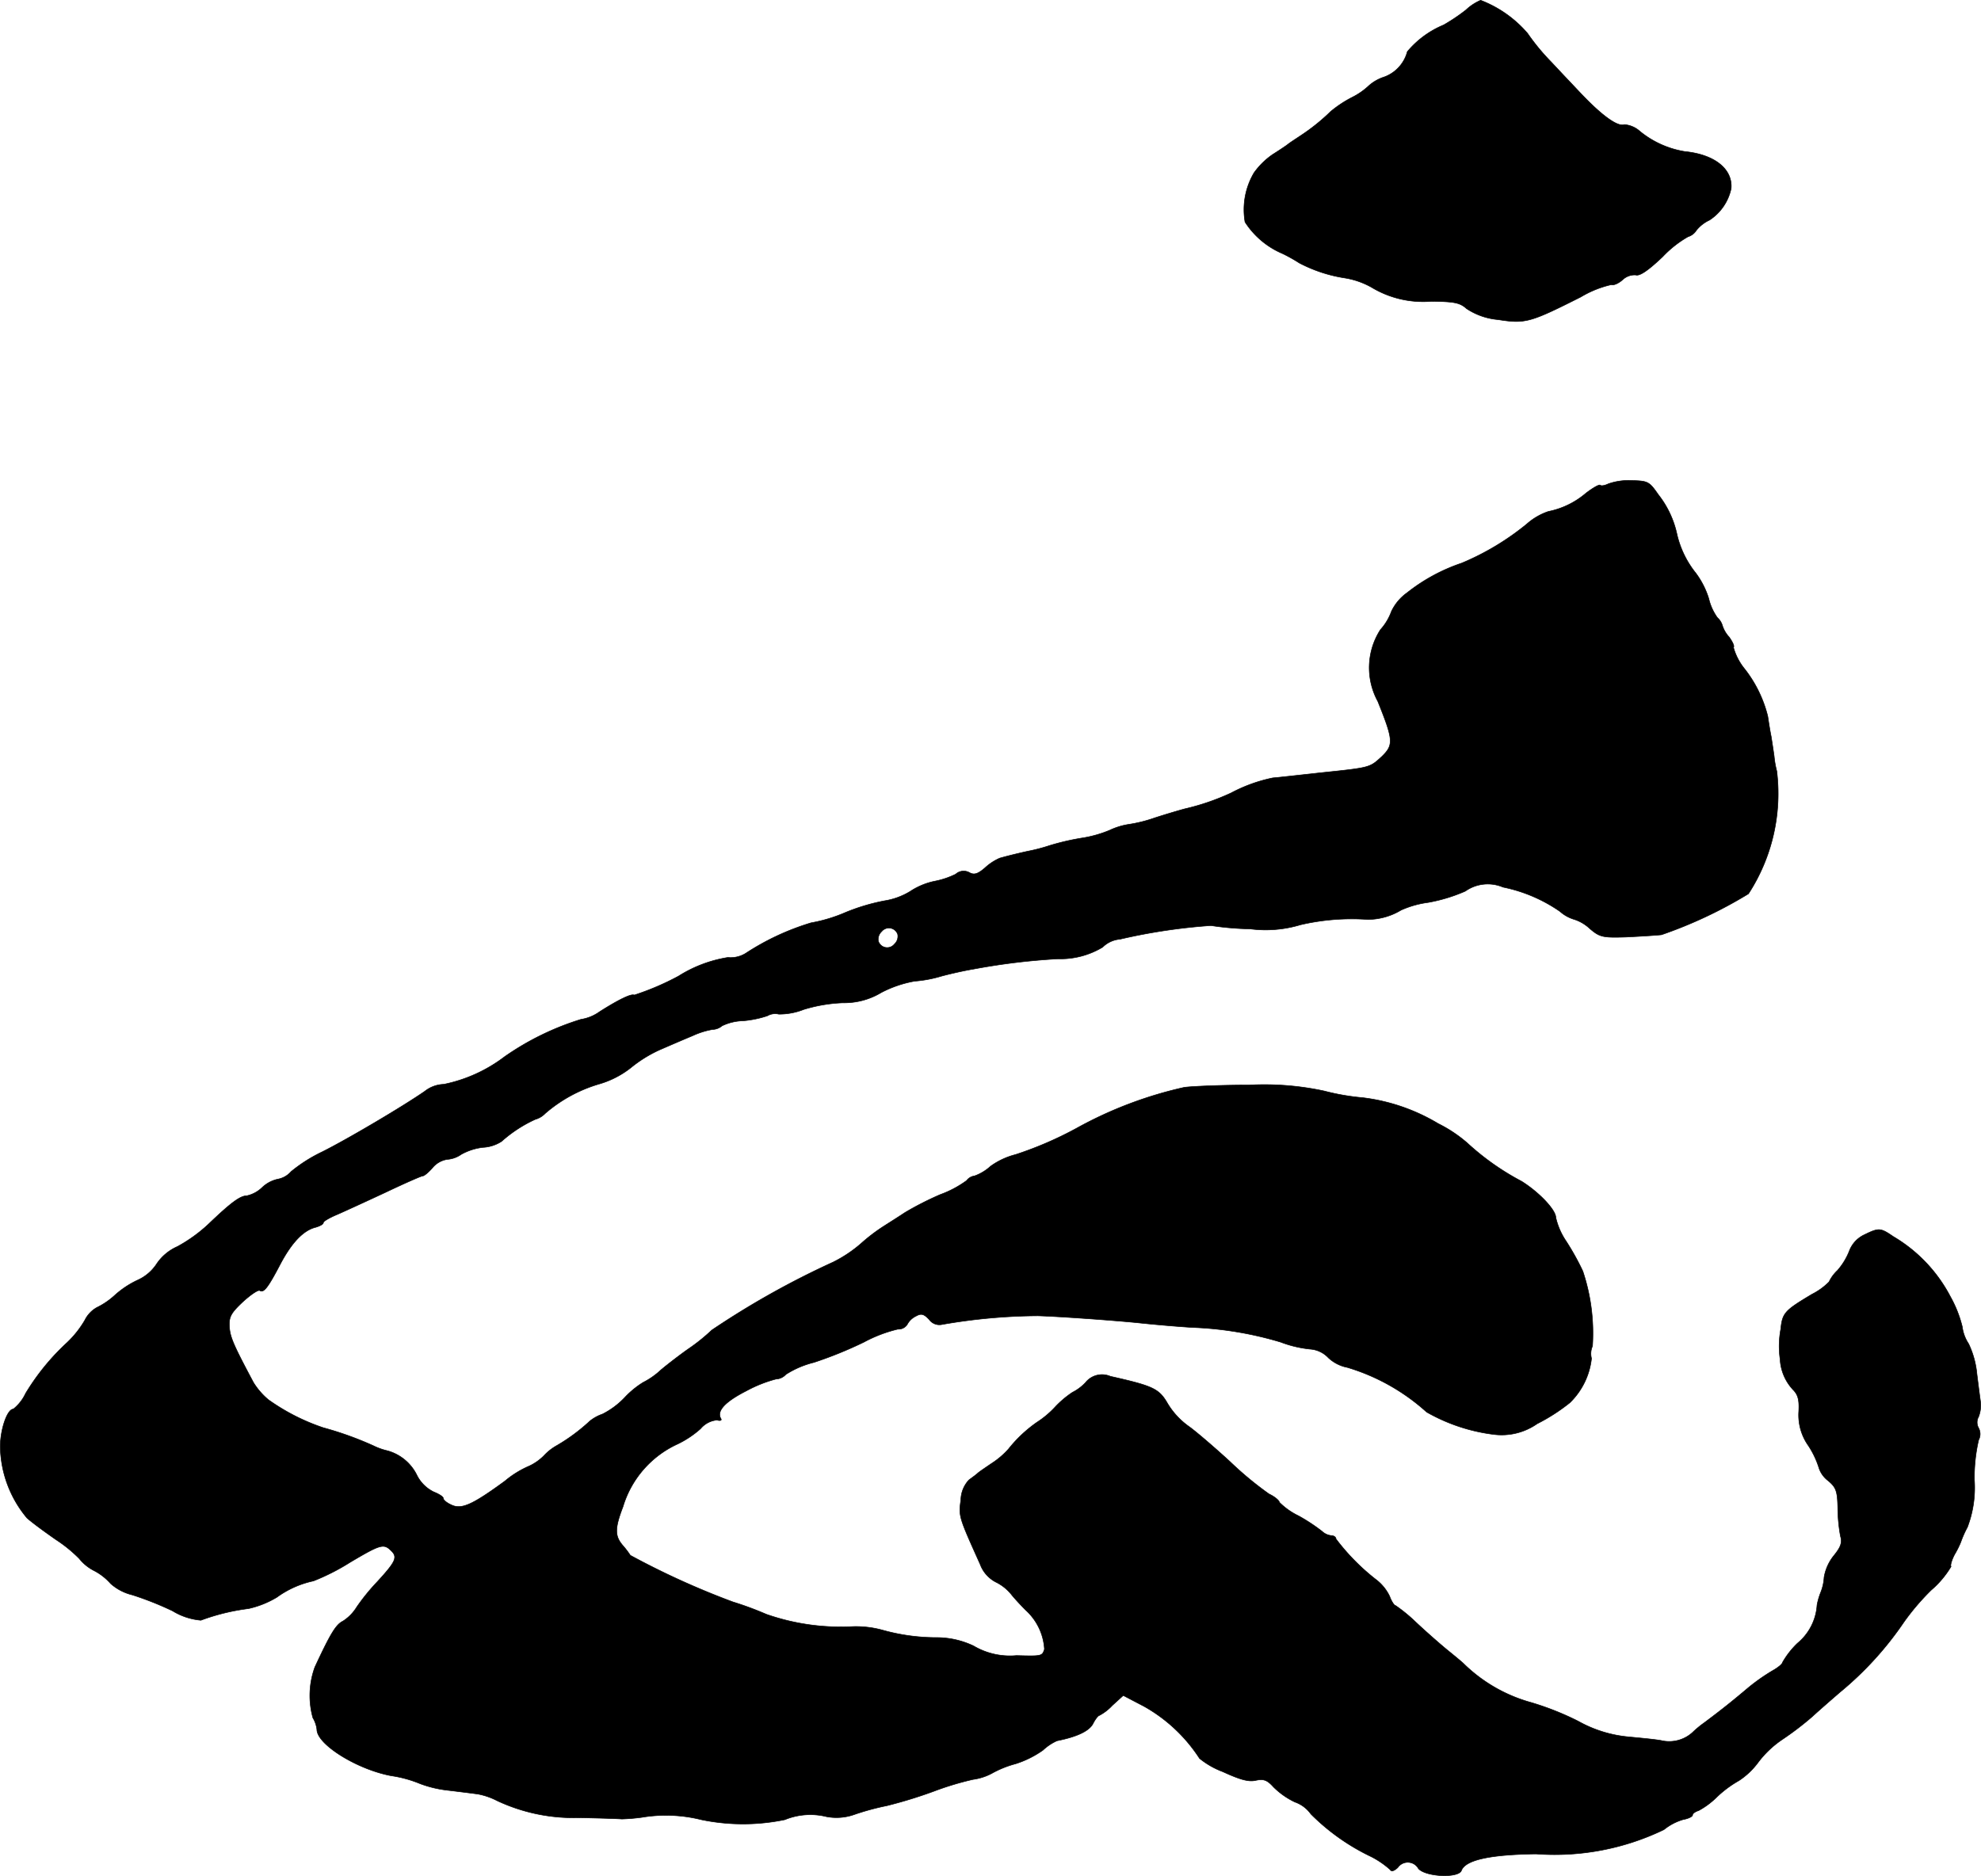 <?xml version="1.0" encoding="UTF-8"?>
<svg xmlns="http://www.w3.org/2000/svg"
     version="1.1"
     width="12.707mm"
     height="12.036mm"
     viewBox="0 0 36.02 34.118">
   <defs>
      <style type="text/css"><![CDATA[
      .a {
        stroke: #000;
        stroke-linecap: round;
        stroke-linejoin: round;
        stroke-width: 0.01px;
      }
    ]]></style>
   </defs>
   <path class="a"
         d="M26.655.181a3.4,3.4,0,0,1-.406.273,1.718,1.718,0,0,0-.66.485.672.672,0,0,1-.418.46.785.785,0,0,0-.279.157,1.273,1.273,0,0,1-.303.212,2.115,2.115,0,0,0-.394.26,3.652,3.652,0,0,1-.551.442c-.091.061-.194.127-.23.157-.03.024-.157.109-.273.182a1.365,1.365,0,0,0-.339.333,1.318,1.318,0,0,0-.164.896,1.512,1.512,0,0,0,.684.575,2.952,2.952,0,0,1,.303.17,2.644,2.644,0,0,0,.83.273,1.463,1.463,0,0,1,.485.17,1.815,1.815,0,0,0,1.09.254c.412.006.515.024.636.133a1.227,1.227,0,0,0,.575.2c.497.079.588.048,1.502-.412a1.897,1.897,0,0,1,.557-.224c.036.018.133-.024.206-.091a.317.317,0,0,1,.236-.085c.073.024.23-.085.491-.333a1.987,1.987,0,0,1,.46-.363.272.272,0,0,0,.151-.115A.664.664,0,0,1,31.083,4.003a.911.911,0,0,0,.394-.575c.03-.351-.297-.618-.842-.672a1.725,1.725,0,0,1-.818-.369.477.477,0,0,0-.279-.121c-.127.048-.43-.176-.842-.618-.109-.115-.327-.345-.485-.515a3.954,3.954,0,0,1-.436-.527A2.127,2.127,0,0,0,26.922.005.915.915,0,0,0,26.655.181Z"/>
   <path class="a"
         d="M29.242,8.8c-.061.03-.127.042-.145.024s-.133.048-.26.145a1.506,1.506,0,0,1-.684.333,1.147,1.147,0,0,0-.394.23,4.774,4.774,0,0,1-1.181.709,3.28,3.28,0,0,0-.993.539.88.88,0,0,0-.285.339,1.006,1.006,0,0,1-.2.333,1.276,1.276,0,0,0-.048,1.302c.285.709.291.793.073,1.005-.224.206-.206.2-1.133.297-.382.042-.763.085-.848.091a2.829,2.829,0,0,0-.757.273,4.274,4.274,0,0,1-.848.291c-.133.036-.376.109-.545.164a2.602,2.602,0,0,1-.454.115,1.27,1.27,0,0,0-.363.109,2.169,2.169,0,0,1-.485.139,4.493,4.493,0,0,0-.606.139,3.183,3.183,0,0,1-.394.103c-.055.012-.303.067-.515.127a.969.969,0,0,0-.267.176c-.133.115-.2.133-.285.085a.215.215,0,0,0-.248.03,1.505,1.505,0,0,1-.376.127,1.271,1.271,0,0,0-.454.188,1.28,1.28,0,0,1-.466.17,3.652,3.652,0,0,0-.709.212,2.807,2.807,0,0,1-.624.188,4.575,4.575,0,0,0-1.193.557.523.523,0,0,1-.321.073,2.382,2.382,0,0,0-.896.339,4.832,4.832,0,0,1-.806.345c-.055-.03-.297.091-.63.303a.785.785,0,0,1-.339.139,4.993,4.993,0,0,0-1.387.678,2.72,2.72,0,0,1-1.108.503.585.585,0,0,0-.345.127c-.412.285-1.417.878-1.866,1.102a2.779,2.779,0,0,0-.563.357.423.423,0,0,1-.242.139.594.594,0,0,0-.285.151.581.581,0,0,1-.279.151c-.121,0-.291.127-.69.509A2.765,2.765,0,0,1,3.227,22.67a.882.882,0,0,0-.382.321.812.812,0,0,1-.345.291,1.678,1.678,0,0,0-.418.279,1.36,1.36,0,0,1-.321.218.537.537,0,0,0-.218.23,1.842,1.842,0,0,1-.321.406,4.212,4.212,0,0,0-.757.927.792.792,0,0,1-.224.285c-.109,0-.236.369-.236.684a2.073,2.073,0,0,0,.485,1.296c.109.097.345.267.527.394a2.54,2.54,0,0,1,.424.345.823.823,0,0,0,.279.224,1.039,1.039,0,0,1,.291.23.909.909,0,0,0,.394.206,5.858,5.858,0,0,1,.733.291,1.177,1.177,0,0,0,.515.17,3.854,3.854,0,0,1,.866-.212,1.727,1.727,0,0,0,.515-.206,1.754,1.754,0,0,1,.666-.297,3.963,3.963,0,0,0,.666-.339c.563-.333.612-.345.751-.206.115.115.079.194-.26.563a3.823,3.823,0,0,0-.369.454.804.804,0,0,1-.254.26c-.127.061-.23.236-.509.836a1.512,1.512,0,0,0-.036.921.547.547,0,0,1,.073.212c0,.273.733.727,1.351.842a2.223,2.223,0,0,1,.527.145,2.076,2.076,0,0,0,.515.121c.2.024.436.054.533.067a1.277,1.277,0,0,1,.351.121,3.274,3.274,0,0,0,1.478.309c.369.006.721.018.787.024a3.459,3.459,0,0,0,.363-.03,2.656,2.656,0,0,1,1.084.042,3.74,3.74,0,0,0,1.52,0,1.223,1.223,0,0,1,.757-.055.973.973,0,0,0,.515-.042,4.65,4.65,0,0,1,.581-.157,8.339,8.339,0,0,0,.848-.26,5.417,5.417,0,0,1,.721-.218,1.015,1.015,0,0,0,.339-.109,1.878,1.878,0,0,1,.436-.176,1.811,1.811,0,0,0,.497-.248.931.931,0,0,1,.254-.17q.545-.109.654-.309c.042-.085.097-.151.115-.151a.891.891,0,0,0,.236-.182l.2-.182.382.2a2.882,2.882,0,0,1,1.005.945,1.512,1.512,0,0,0,.424.242c.315.145.472.188.6.157.145-.03.206-.006.321.121a1.41,1.41,0,0,0,.388.273.596.596,0,0,1,.291.218,3.93,3.93,0,0,0,1.096.775,1.621,1.621,0,0,1,.345.236c.024.042.073.024.139-.036a.221.221,0,0,1,.376.018c.133.151.727.176.781.036.073-.194.515-.291,1.357-.303a4.569,4.569,0,0,0,2.326-.442,1.005,1.005,0,0,1,.345-.182c.097-.018.176-.054.176-.085,0-.024.048-.061.109-.079a1.448,1.448,0,0,0,.327-.242,2.006,2.006,0,0,1,.406-.303,1.369,1.369,0,0,0,.351-.333,1.826,1.826,0,0,1,.442-.418,5.534,5.534,0,0,0,.539-.412c.145-.133.376-.333.509-.448a6.052,6.052,0,0,0,1.163-1.278,4.37,4.37,0,0,1,.491-.575,1.729,1.729,0,0,0,.363-.43c-.018-.018.012-.121.067-.224a1.656,1.656,0,0,0,.109-.218,1.869,1.869,0,0,1,.121-.273,2.019,2.019,0,0,0,.127-.86A3.044,3.044,0,0,1,35.977,26.189a.232.232,0,0,0,0-.218.208.208,0,0,1,0-.206.592.592,0,0,0,.036-.26c-.012-.085-.042-.315-.067-.515a1.63,1.63,0,0,0-.151-.551.725.725,0,0,1-.115-.309,2.188,2.188,0,0,0-.218-.551,2.741,2.741,0,0,0-1.036-1.09c-.23-.157-.26-.164-.521-.036a.534.534,0,0,0-.279.297,1.206,1.206,0,0,1-.218.357.691.691,0,0,0-.151.206,1.187,1.187,0,0,1-.309.224c-.497.297-.539.339-.569.636a1.675,1.675,0,0,0-.012.545.877.877,0,0,0,.236.557c.091.091.115.188.103.4a.962.962,0,0,0,.176.618,1.623,1.623,0,0,1,.194.412.48.48,0,0,0,.164.224c.145.121.17.188.176.497a2.992,2.992,0,0,0,.048.509c.036.121.006.2-.115.351a.851.851,0,0,0-.182.4.869.869,0,0,1-.061.273,1.232,1.232,0,0,0-.067.23.984.984,0,0,1-.357.697,1.551,1.551,0,0,0-.273.351c0,.024-.079.091-.176.145a3.514,3.514,0,0,0-.448.315c-.273.23-.46.382-.8.636a1.835,1.835,0,0,0-.212.176.63.63,0,0,1-.569.145c-.133-.024-.406-.048-.6-.067a2.297,2.297,0,0,1-.909-.285,5.18,5.18,0,0,0-.854-.339,2.827,2.827,0,0,1-1.224-.703c-.036-.036-.176-.151-.303-.254-.133-.109-.388-.333-.569-.503a2.906,2.906,0,0,0-.369-.303c-.024,0-.073-.073-.109-.17a.834.834,0,0,0-.224-.285,3.95,3.95,0,0,1-.751-.757c0-.03-.036-.061-.085-.061a.291.291,0,0,1-.17-.079,3.362,3.362,0,0,0-.424-.279,1.269,1.269,0,0,1-.351-.248c0-.03-.085-.103-.188-.151a6.183,6.183,0,0,1-.709-.588c-.291-.267-.63-.557-.751-.642a1.389,1.389,0,0,1-.382-.412c-.157-.273-.26-.321-1.042-.497a.384.384,0,0,0-.454.115.856.856,0,0,1-.236.176,1.777,1.777,0,0,0-.321.273,1.714,1.714,0,0,1-.327.273,2.442,2.442,0,0,0-.515.485,1.498,1.498,0,0,1-.315.267c-.097.067-.206.139-.242.17-.03.03-.109.085-.164.127a.552.552,0,0,0-.145.363c-.042.297-.036.309.351,1.169a.598.598,0,0,0,.279.321.834.834,0,0,1,.285.224c.067.085.188.212.26.285a1.044,1.044,0,0,1,.345.715c-.042.127-.048.127-.509.115a1.302,1.302,0,0,1-.781-.176,1.568,1.568,0,0,0-.648-.151,3.66,3.66,0,0,1-1.018-.139,1.821,1.821,0,0,0-.527-.061,4.108,4.108,0,0,1-1.575-.224,5.89,5.89,0,0,0-.606-.224,14.434,14.434,0,0,1-1.866-.848,1.624,1.624,0,0,0-.139-.182c-.145-.17-.145-.309.006-.703a1.833,1.833,0,0,1,.993-1.139,1.796,1.796,0,0,0,.418-.279.442.442,0,0,1,.297-.157c.061.018.091.006.073-.024-.085-.139.073-.309.466-.509a2.43,2.43,0,0,1,.533-.212.258.258,0,0,0,.182-.085,1.697,1.697,0,0,1,.509-.218,7.345,7.345,0,0,0,.909-.369,2.556,2.556,0,0,1,.618-.236.188.188,0,0,0,.17-.085.348.348,0,0,1,.157-.151c.097-.055.145-.042.242.061a.229.229,0,0,0,.23.091A10.43,10.43,0,0,1,18.872,23.93c.382.012,1.333.079,1.817.127.333.036.781.073.999.085a6.397,6.397,0,0,1,1.599.267,2.093,2.093,0,0,0,.533.127.503.503,0,0,1,.333.157.698.698,0,0,0,.345.176,3.751,3.751,0,0,1,1.442.812,3.267,3.267,0,0,0,1.217.406,1.127,1.127,0,0,0,.793-.194,3.385,3.385,0,0,0,.594-.382,1.321,1.321,0,0,0,.394-.806.343.343,0,0,1,.018-.224,3.559,3.559,0,0,0-.176-1.363,4.676,4.676,0,0,0-.303-.545,1.275,1.275,0,0,1-.188-.43c0-.139-.303-.46-.624-.66a4.667,4.667,0,0,1-.987-.697,2.491,2.491,0,0,0-.527-.351,3.479,3.479,0,0,0-1.375-.472,4.22,4.22,0,0,1-.697-.121,5.158,5.158,0,0,0-1.363-.109c-.515,0-1.048.024-1.181.042a7.335,7.335,0,0,0-1.962.745,6.616,6.616,0,0,1-1.108.478,1.342,1.342,0,0,0-.454.212.858.858,0,0,1-.291.176.217.217,0,0,0-.145.085,1.928,1.928,0,0,1-.478.254,5.645,5.645,0,0,0-.642.327c-.127.085-.321.206-.424.273a3.292,3.292,0,0,0-.376.291,2.387,2.387,0,0,1-.509.339,15.324,15.324,0,0,0-2.205,1.236,3.354,3.354,0,0,1-.43.345c-.121.085-.345.254-.491.376a1.399,1.399,0,0,1-.327.23,1.632,1.632,0,0,0-.327.267,1.473,1.473,0,0,1-.412.309.759.759,0,0,0-.23.127A3.356,3.356,0,0,1,10.12,26.292a.955.955,0,0,0-.23.182.935.935,0,0,1-.267.188,1.769,1.769,0,0,0-.442.273c-.588.43-.787.521-.969.436-.085-.036-.151-.091-.151-.121s-.079-.079-.17-.115a.669.669,0,0,1-.309-.303.847.847,0,0,0-.539-.448,1.173,1.173,0,0,1-.254-.091,6.116,6.116,0,0,0-.909-.327,3.805,3.805,0,0,1-.999-.509,1.304,1.304,0,0,1-.273-.315c-.351-.66-.424-.818-.436-1.005s.024-.254.242-.46c.139-.127.279-.224.309-.206.073.048.151-.055.376-.485.206-.388.418-.612.642-.666.079-.024.139-.055.139-.085,0-.024.115-.091.26-.151.139-.061.533-.242.872-.4.345-.164.648-.297.672-.297.03,0,.109-.067.182-.151a.434.434,0,0,1,.267-.151.499.499,0,0,0,.254-.091,1.064,1.064,0,0,1,.394-.127.68.68,0,0,0,.339-.109,2.439,2.439,0,0,1,.612-.4.402.402,0,0,0,.182-.109,2.633,2.633,0,0,1,.975-.533,1.685,1.685,0,0,0,.581-.297,2.385,2.385,0,0,1,.527-.327c.182-.079.448-.194.594-.254a1.456,1.456,0,0,1,.363-.115.284.284,0,0,0,.176-.067.941.941,0,0,1,.382-.091,1.881,1.881,0,0,0,.442-.091.282.282,0,0,1,.206-.03,1.202,1.202,0,0,0,.454-.085,2.804,2.804,0,0,1,.709-.121,1.307,1.307,0,0,0,.703-.188,2.1,2.1,0,0,1,.606-.206,2.276,2.276,0,0,0,.485-.091c.133-.036.394-.097.575-.127a11.961,11.961,0,0,1,1.545-.188,1.485,1.485,0,0,0,.812-.212.506.506,0,0,1,.315-.145,10.474,10.474,0,0,1,1.654-.248,5.371,5.371,0,0,0,.715.061A2.189,2.189,0,0,0,23.645,16.819a4.116,4.116,0,0,1,1.224-.097,1.179,1.179,0,0,0,.606-.17,1.765,1.765,0,0,1,.491-.139,2.959,2.959,0,0,0,.678-.206.708.708,0,0,1,.684-.073,2.791,2.791,0,0,1,1.036.442.679.679,0,0,0,.26.145.744.744,0,0,1,.279.164c.182.157.236.17.654.157.254-.012.545-.03.654-.042a8.075,8.075,0,0,0,1.581-.745,3.344,3.344,0,0,0,.515-2.229,1.69,1.69,0,0,1-.048-.273c-.012-.085-.036-.248-.055-.363-.024-.115-.048-.279-.061-.363a2.281,2.281,0,0,0-.424-.866,1.073,1.073,0,0,1-.2-.388c.024-.018-.018-.103-.079-.188a.553.553,0,0,1-.121-.206.308.308,0,0,0-.091-.145.971.971,0,0,1-.157-.345,1.54,1.54,0,0,0-.236-.466,1.758,1.758,0,0,1-.345-.715,1.768,1.768,0,0,0-.339-.715c-.164-.236-.188-.248-.491-.254A1.101,1.101,0,0,0,29.242,8.8Zm-12.919,8.195a.193.193,0,0,1-.061.176.168.168,0,0,1-.291-.055.193.193,0,0,1,.061-.176.168.168,0,0,1,.291.055Z"/>
</svg>
